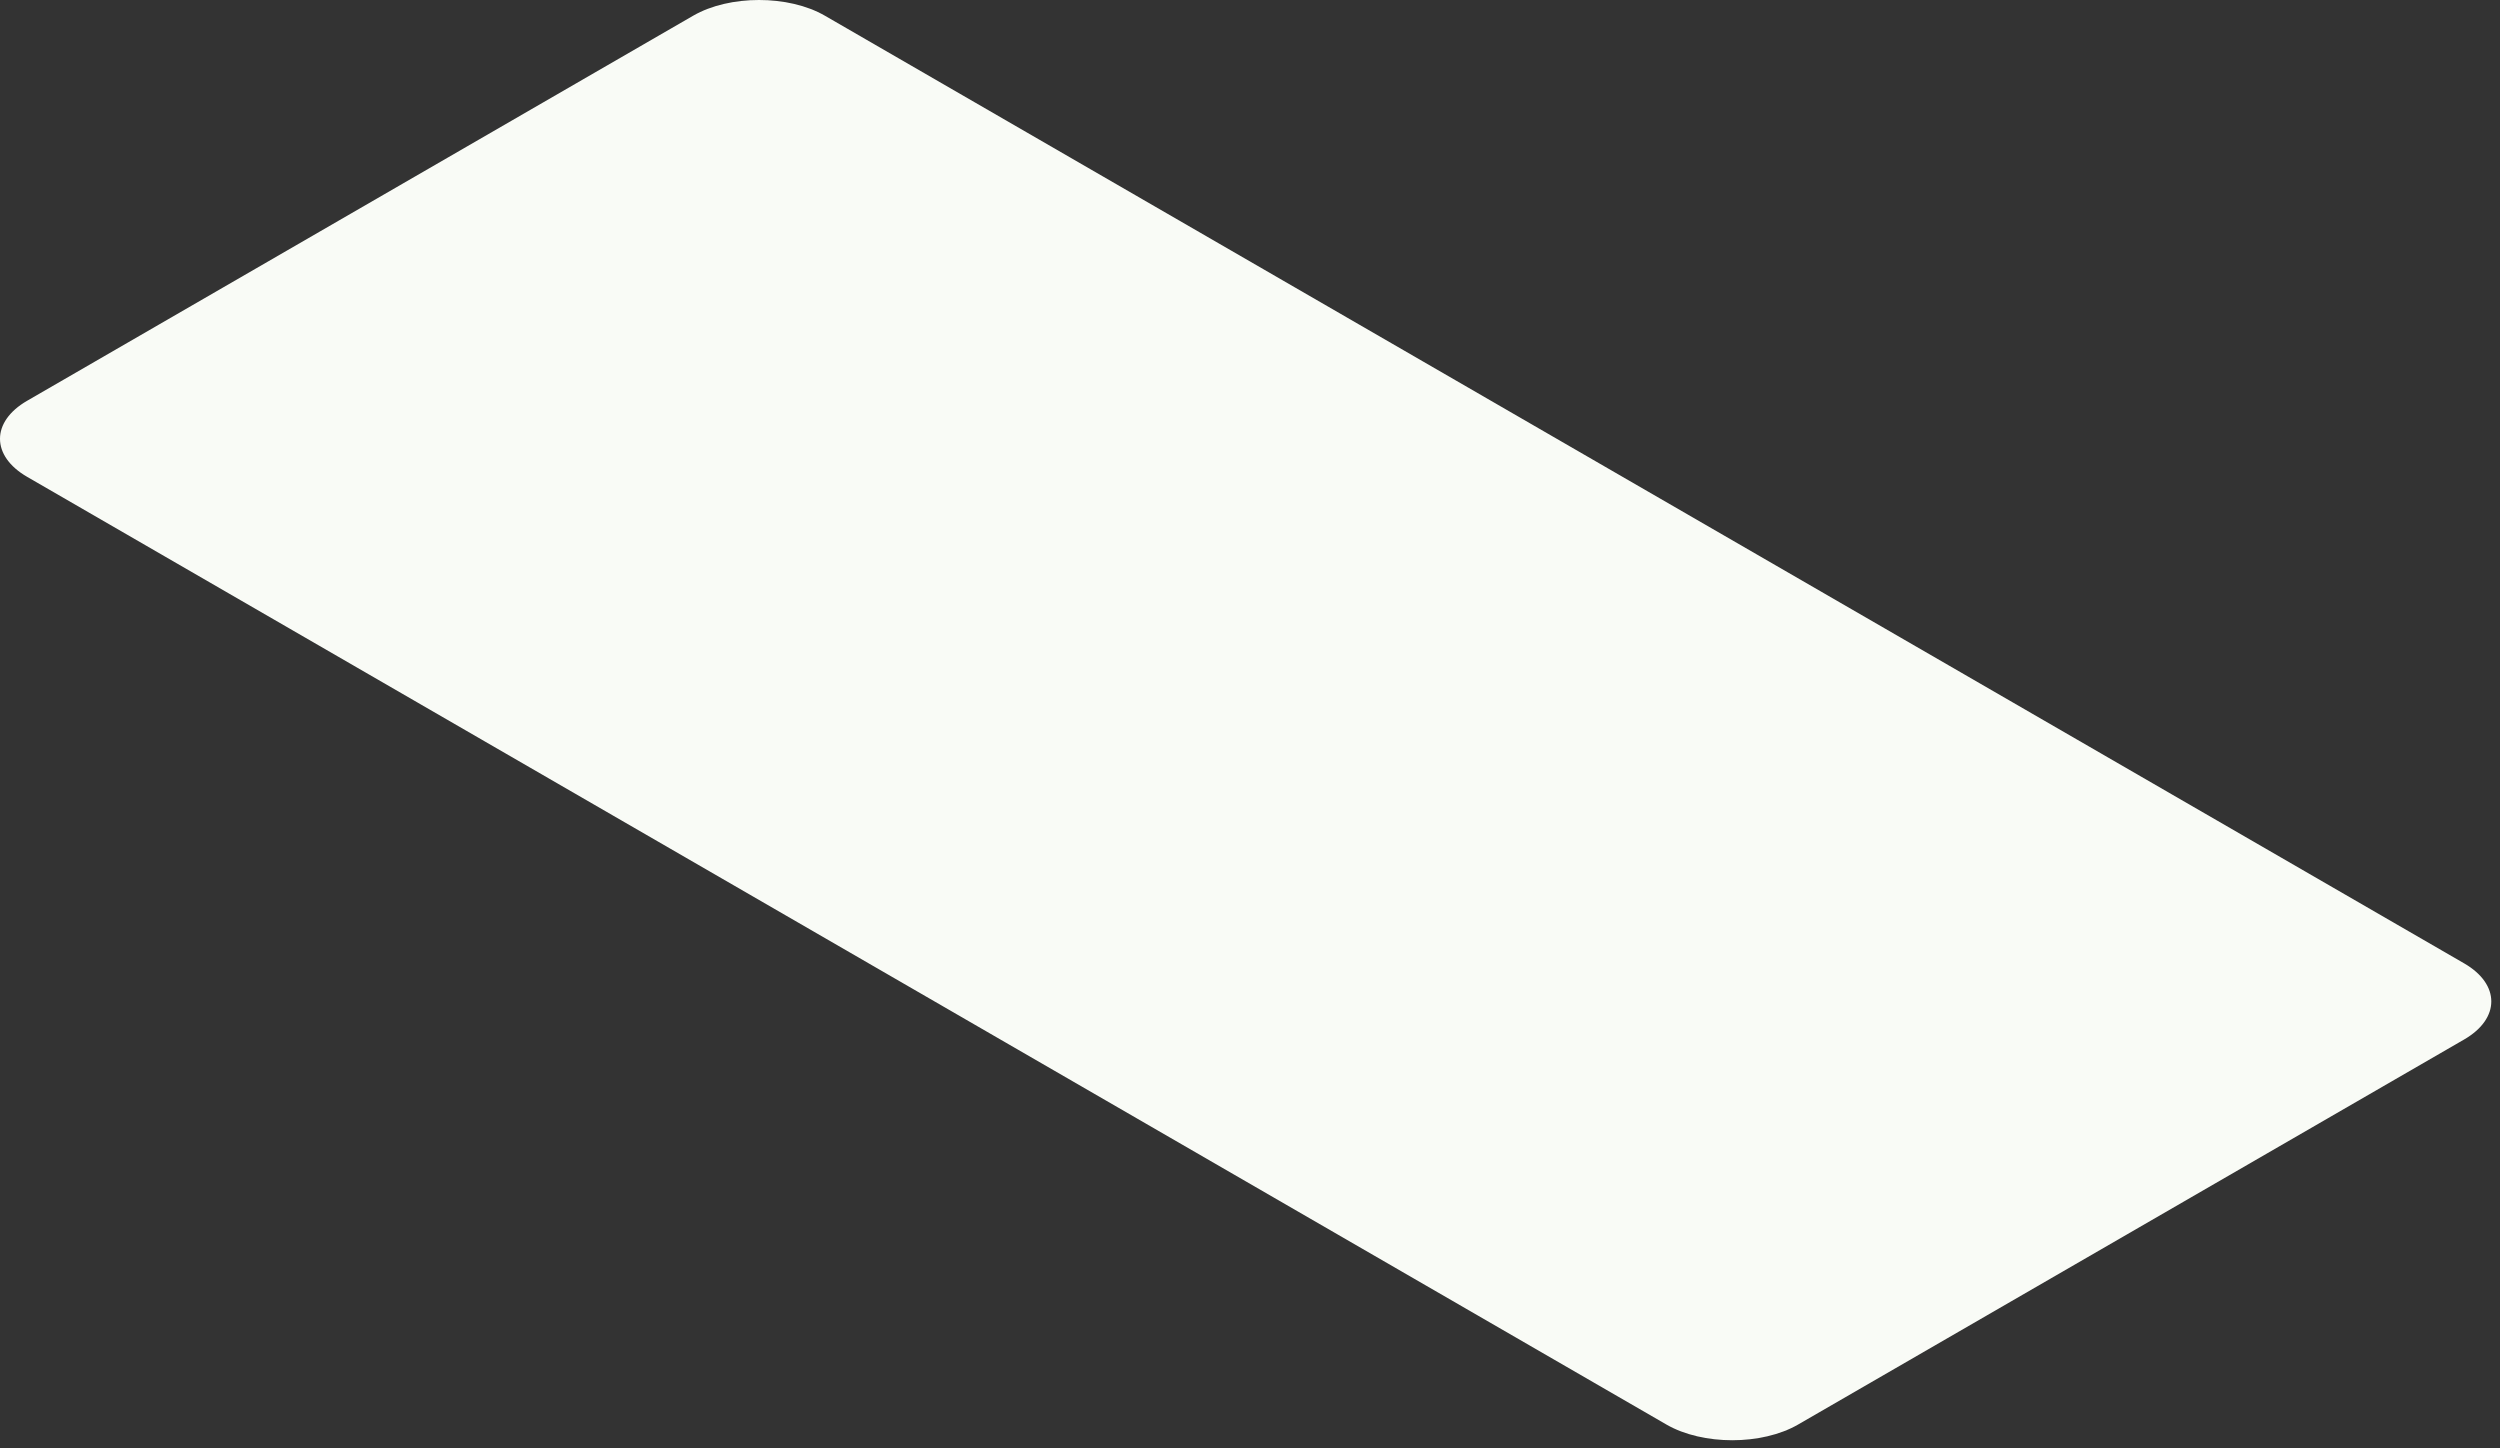 <?xml version="1.0" encoding="utf-8"?>
<svg xmlns="http://www.w3.org/2000/svg" fill="none" height="100%" overflow="visible" preserveAspectRatio="none" style="display: block;" viewBox="0 0 164 95" width="100%">
<rect x="0" y="0" width="164" height="95" fill="#333333" stroke="none"/>
<path d="M117.955 93.45C115.579 94.823 111.693 94.823 109.318 93.45L1.781 31.281C-0.594 29.91 -0.594 27.662 1.781 26.29L45.474 1.029C47.85 -0.343 51.736 -0.343 54.111 1.029L161.649 63.197C164.023 64.571 164.023 66.818 161.649 68.19L117.955 93.45Z" fill="#F9FBF6" id="Vector"/>
</svg>